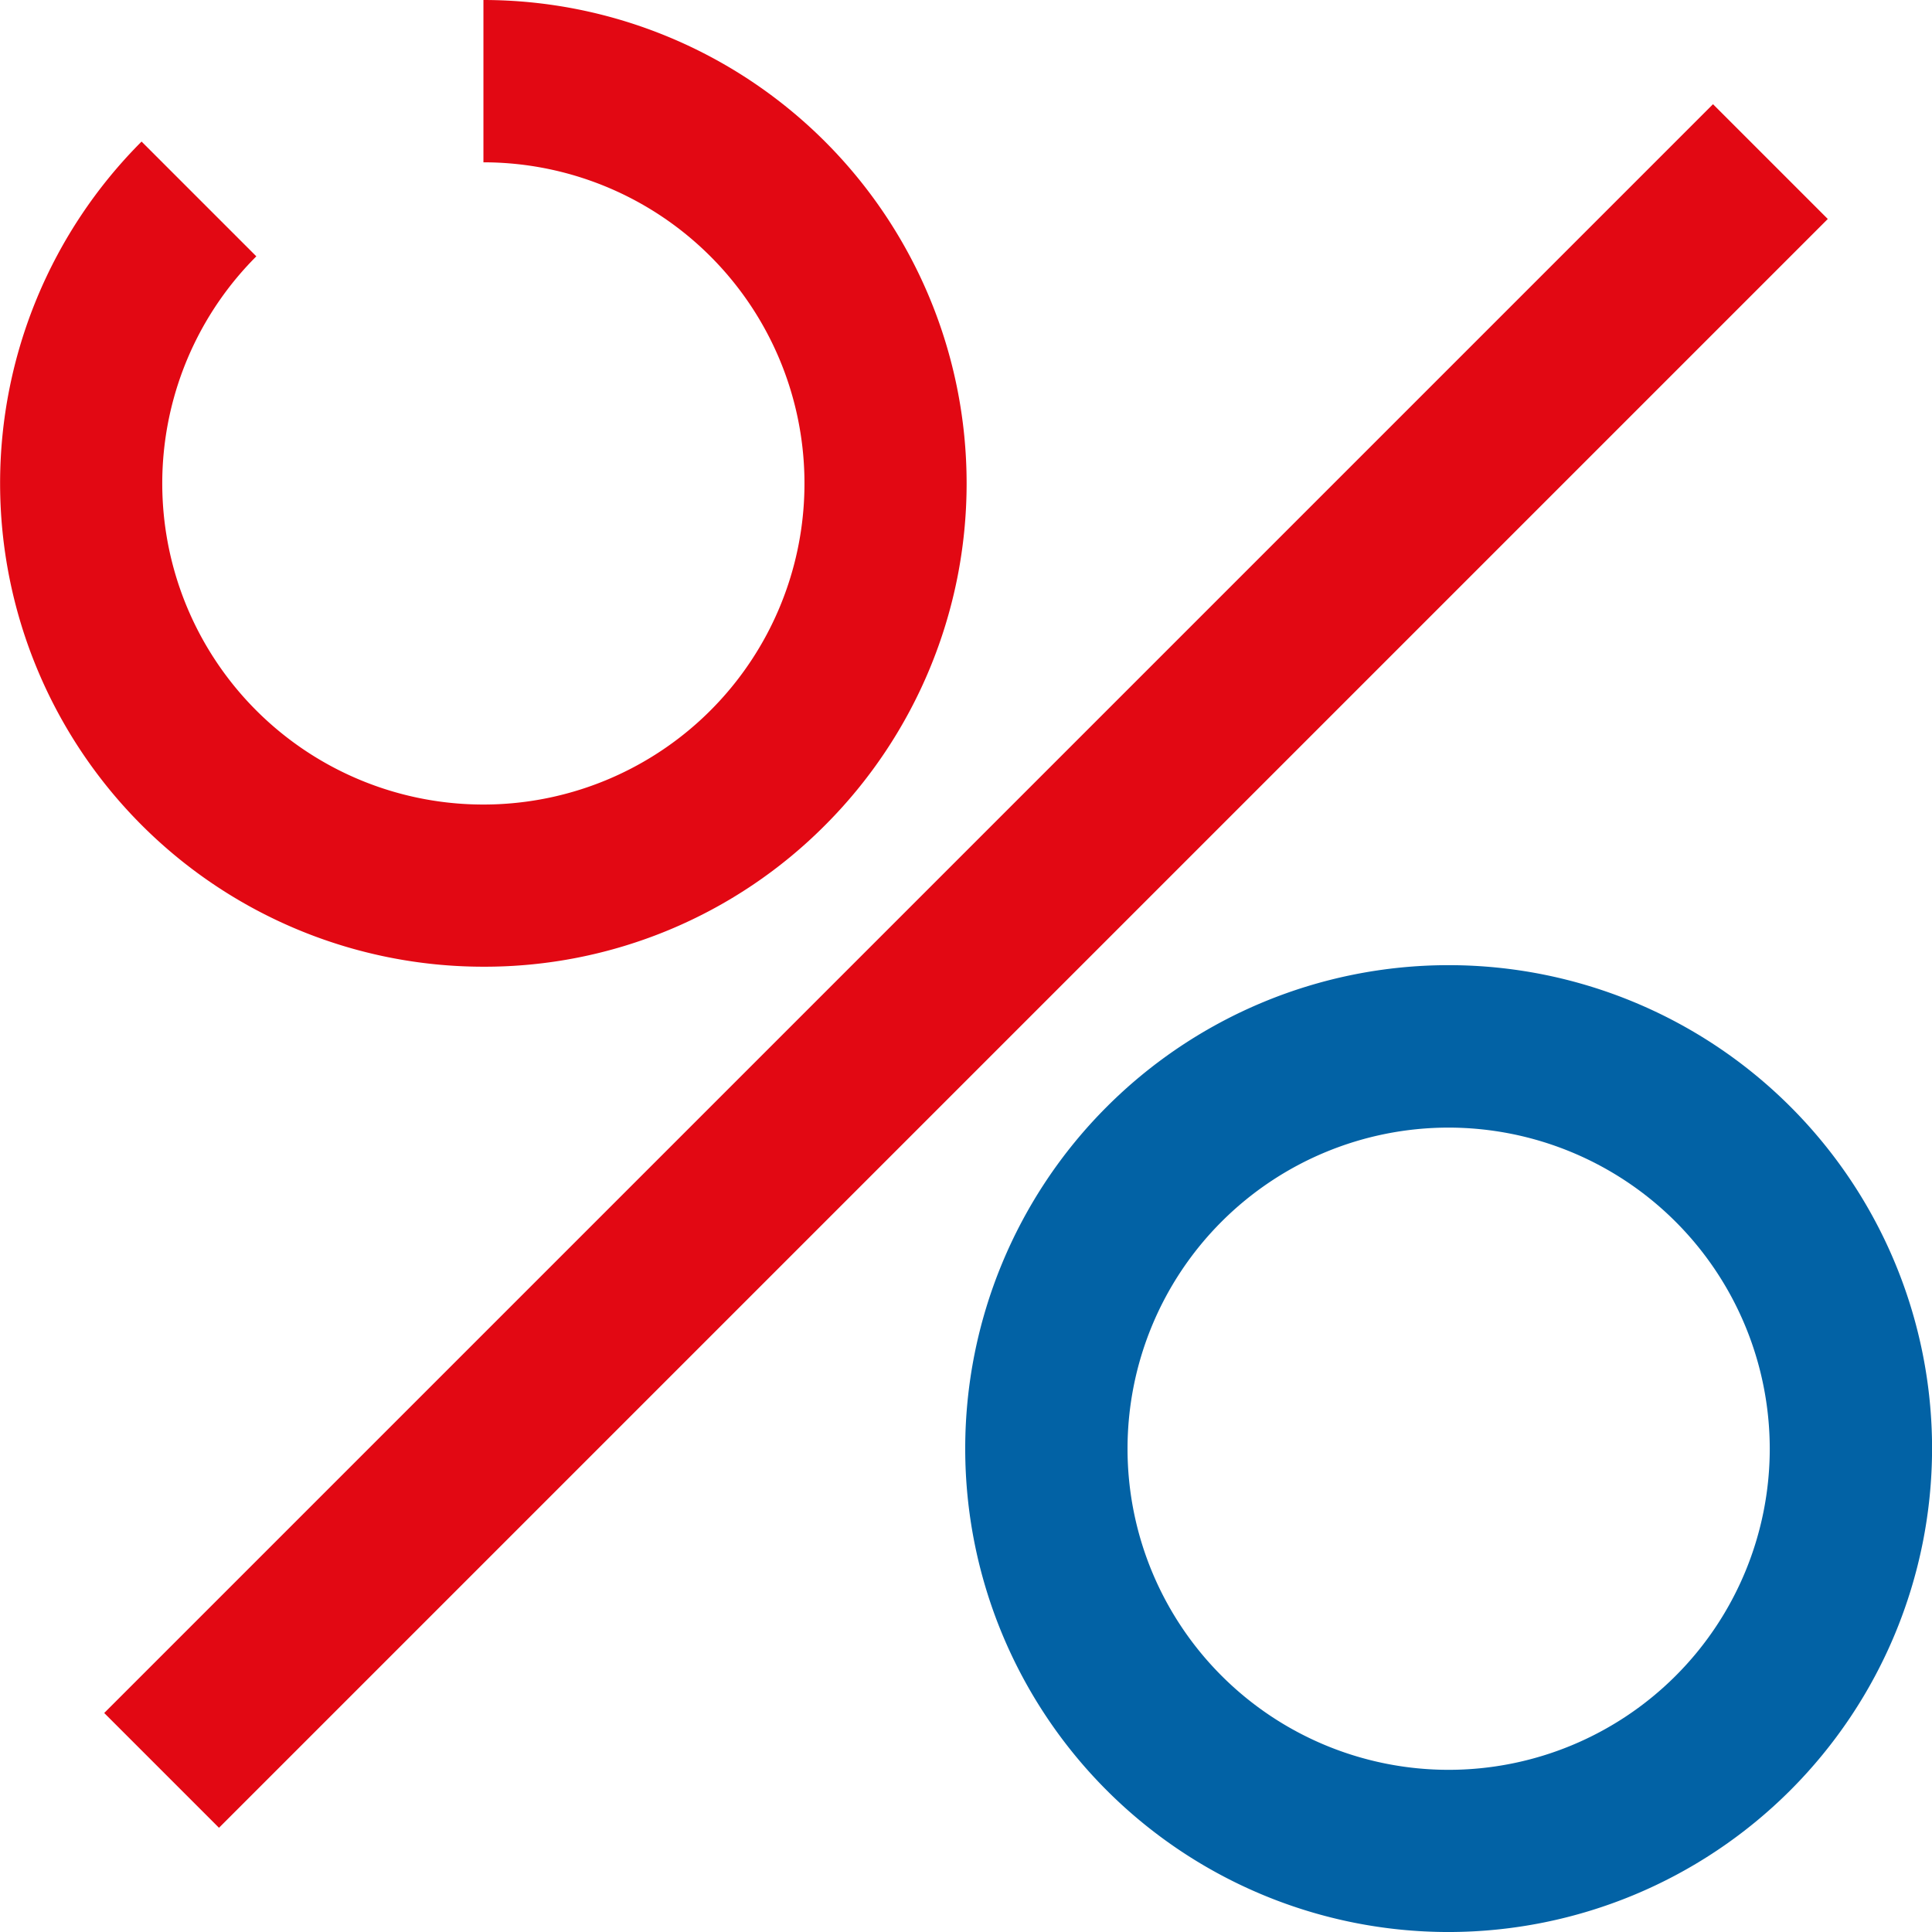 <svg xmlns="http://www.w3.org/2000/svg" xmlns:xlink="http://www.w3.org/1999/xlink" id="Raggruppa_471" data-name="Raggruppa 471" width="109.503" height="109.503" viewBox="0 0 109.503 109.503"><defs><clipPath id="clip-path"><rect id="Rettangolo_224" data-name="Rettangolo 224" width="109.503" height="109.503" fill="none"></rect></clipPath></defs><g id="Raggruppa_470" data-name="Raggruppa 470" clip-path="url(#clip-path)"><path id="Tracciato_355" data-name="Tracciato 355" d="M27.4,54.792A27.4,27.4,0,0,1,8.024,8.024l6.505,6.505A18.2,18.2,0,1,0,27.4,9.2V0A27.4,27.4,0,0,1,46.768,46.768,27.216,27.216,0,0,1,27.4,54.792" fill="#e20813"></path><path id="Tracciato_356" data-name="Tracciato 356" d="M182.013,209.409a27.4,27.4,0,1,1,27.4-27.4,27.428,27.428,0,0,1-27.4,27.4m0-45.593a18.2,18.2,0,1,0,18.2,18.2,18.217,18.217,0,0,0-18.2-18.2" transform="translate(-99.906 -99.905)" fill="#0262a5"></path><rect id="Rettangolo_223" data-name="Rettangolo 223" width="128.955" height="9.2" transform="translate(5.906 97.091) rotate(-45)" fill="#e20813"></rect></g></svg>